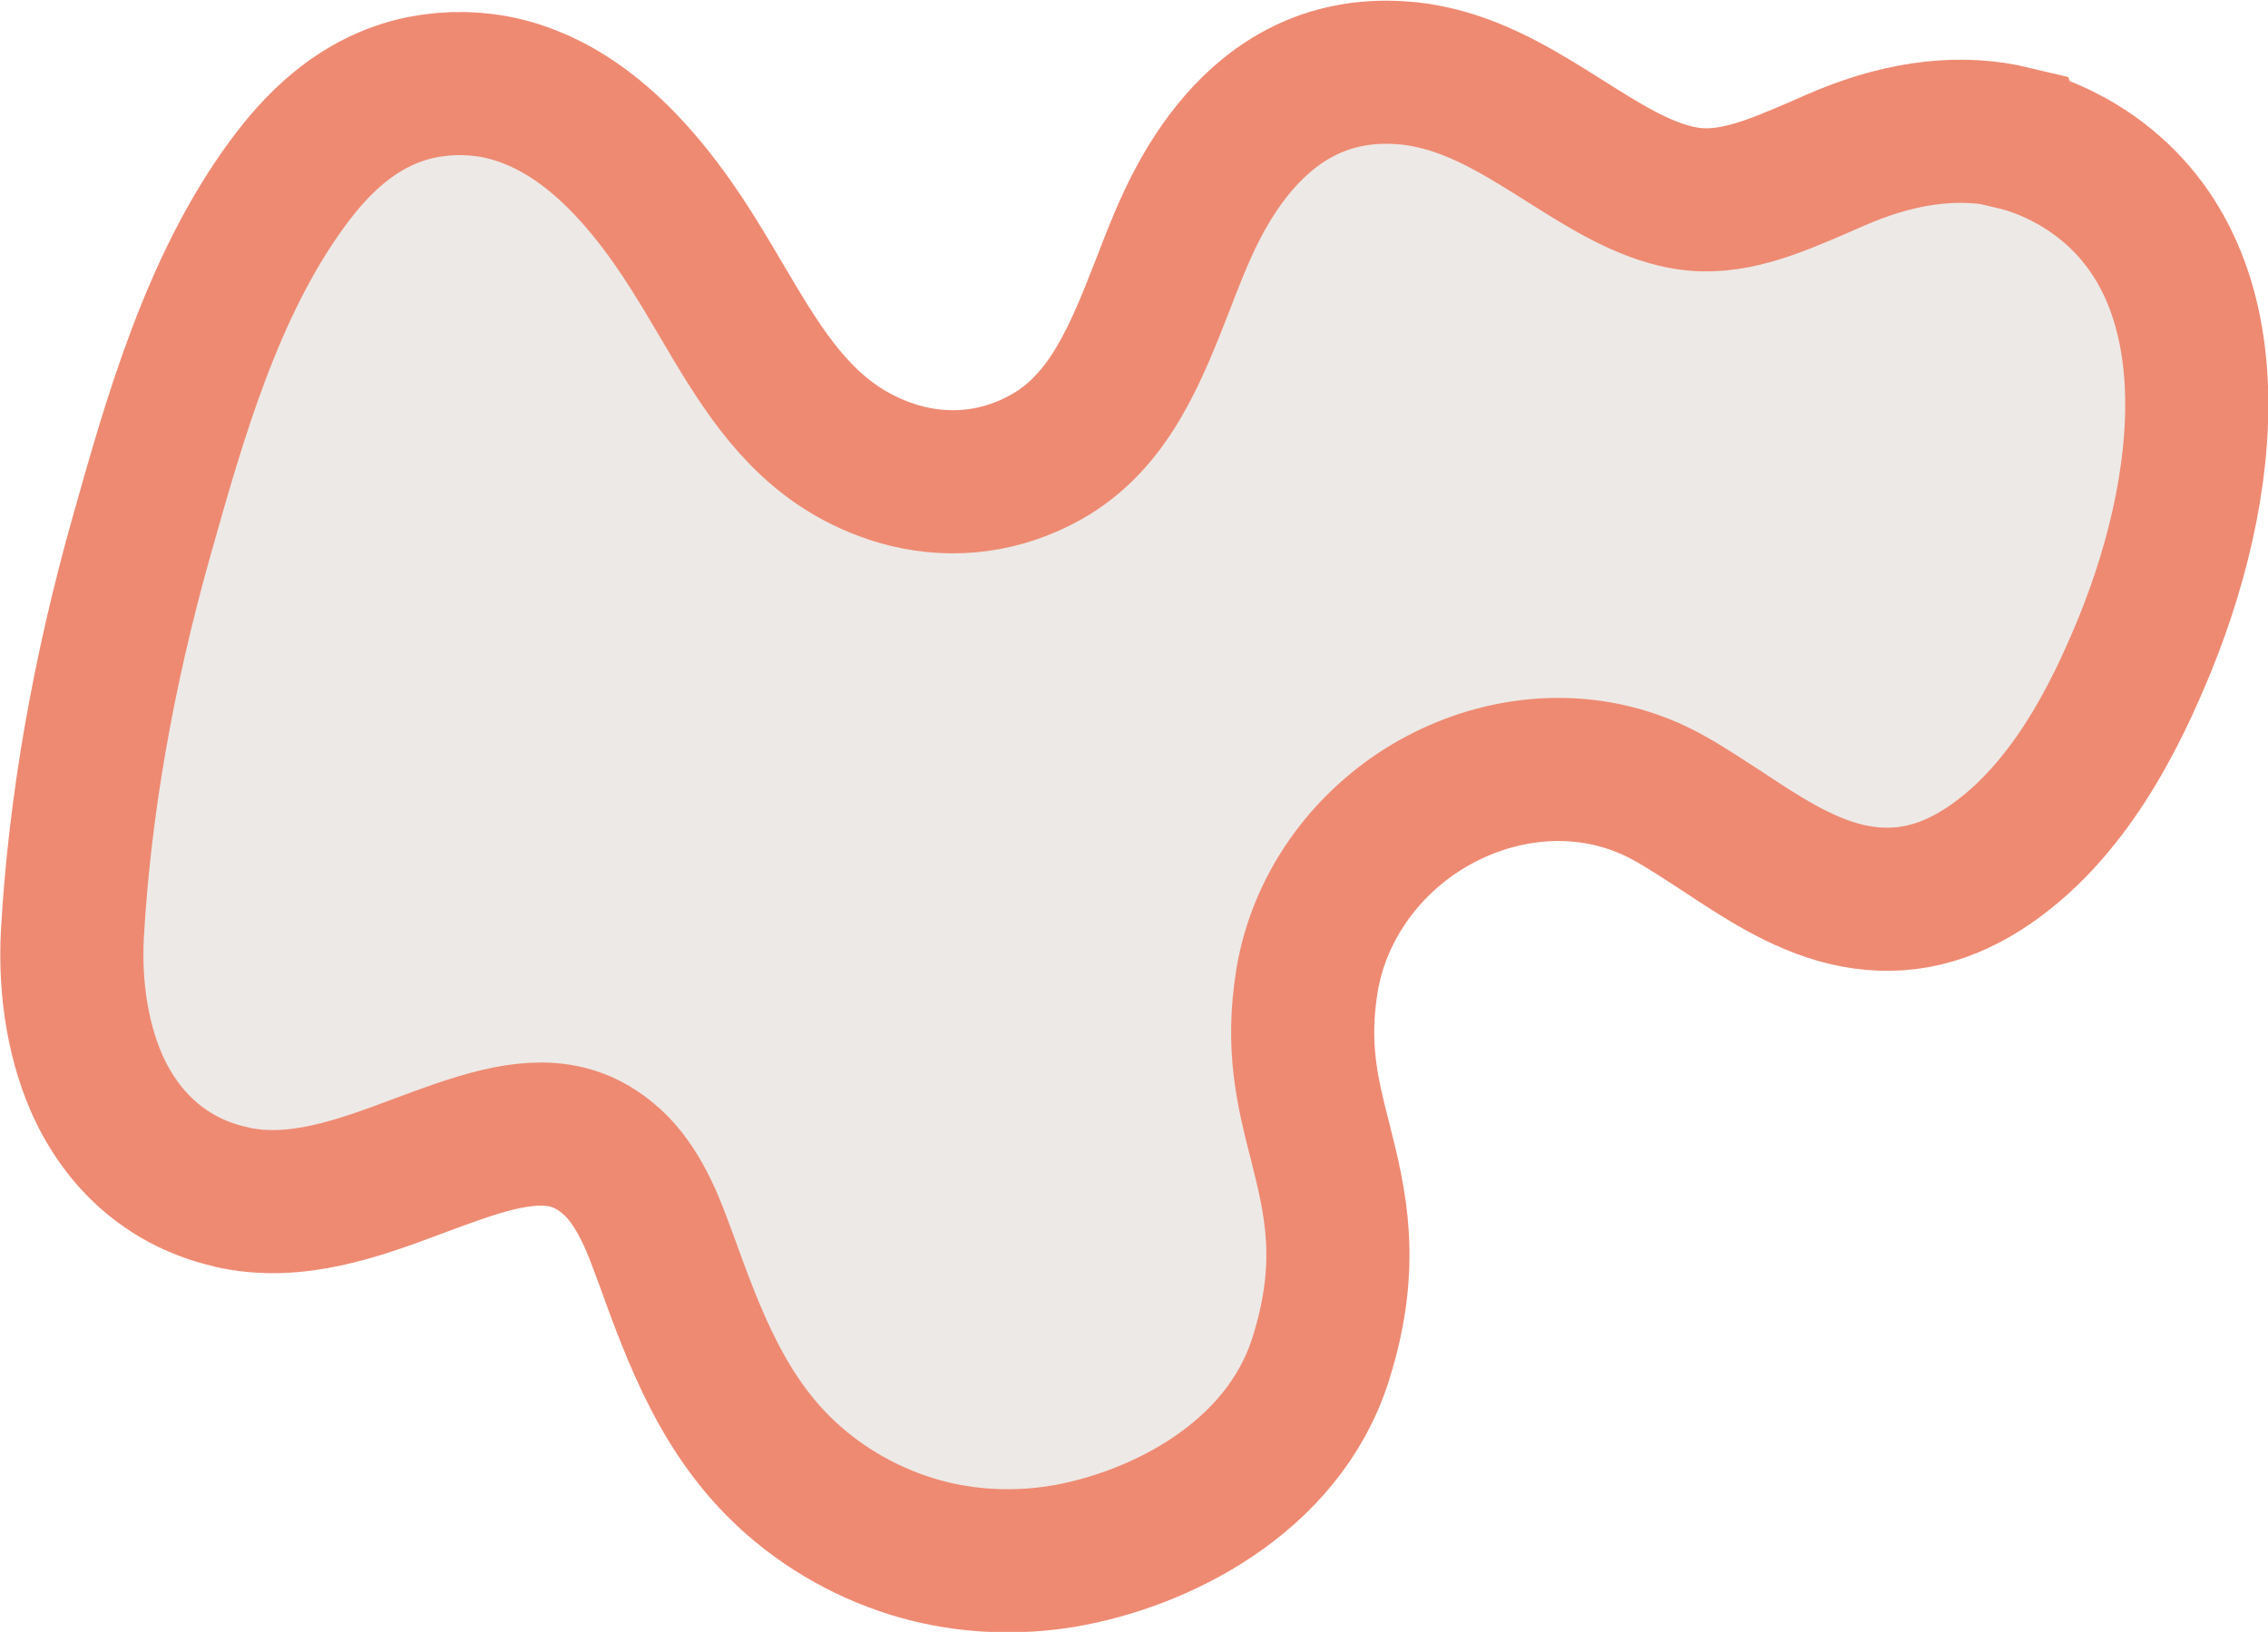 <svg viewBox="0 0 79.23 57.01" xmlns="http://www.w3.org/2000/svg" id="Layer_1"><defs><style>.cls-1{fill:#ede9e6;stroke:#ee8a72;stroke-miterlimit:10;stroke-width:5px;}</style></defs><path d="M70.33,4.8h0c-1.79-.43-3.77-.21-5.87.65-.29.12-.59.25-.88.38-1.62.7-3.15,1.36-4.7,1.09-.11-.02-.23-.04-.35-.07-1.32-.32-2.55-1.1-3.85-1.92-1.4-.88-2.84-1.8-4.51-2.2-.42-.1-.84-.17-1.26-.19-5.16-.34-7.2,4.69-7.87,6.34-.14.34-.27.68-.4,1.02-.97,2.49-1.9,4.84-4.1,6.07-1.5.84-3.18,1.07-4.84.67-.69-.17-1.36-.44-2-.81-2.07-1.21-3.25-3.22-4.5-5.34-.43-.73-.88-1.49-1.37-2.23-1.95-2.93-3.98-4.61-6.22-5.16-.92-.22-1.88-.24-2.83-.06-2.35.46-3.83,2.14-4.73,3.36-2.63,3.57-3.94,8.2-5.09,12.28-1.37,4.84-2.18,9.53-2.43,13.93-.11,2.01.23,3.95.96,5.48.94,1.94,2.49,3.22,4.48,3.7.04,0,.07.02.11.03,2.26.51,4.47-.31,6.6-1.11,1.86-.69,3.62-1.35,5.11-.99.51.12.98.36,1.43.73.95.77,1.49,2.03,1.86,3.04l.18.48c1,2.76,2.03,5.6,4.43,7.72,1.38,1.22,3.06,2.09,4.83,2.52,1.5.36,3.05.41,4.6.16,3.32-.56,7.68-2.69,9.01-6.87,1.07-3.36.51-5.54-.02-7.65-.43-1.68-.83-3.27-.45-5.6.39-2.35,1.8-4.48,3.87-5.86,2.06-1.36,4.53-1.83,6.78-1.29.71.17,1.4.44,2.05.81.59.33,1.17.72,1.79,1.12,1.36.9,2.76,1.83,4.33,2.21,1.68.4,3.24.12,4.78-.86,2.99-1.91,4.67-5.42,5.68-7.89,2.46-6.06,3.08-13.67-2.56-16.86l-.08-.04c-.62-.34-1.28-.6-1.96-.76h0Z" class="cls-1"></path></svg>